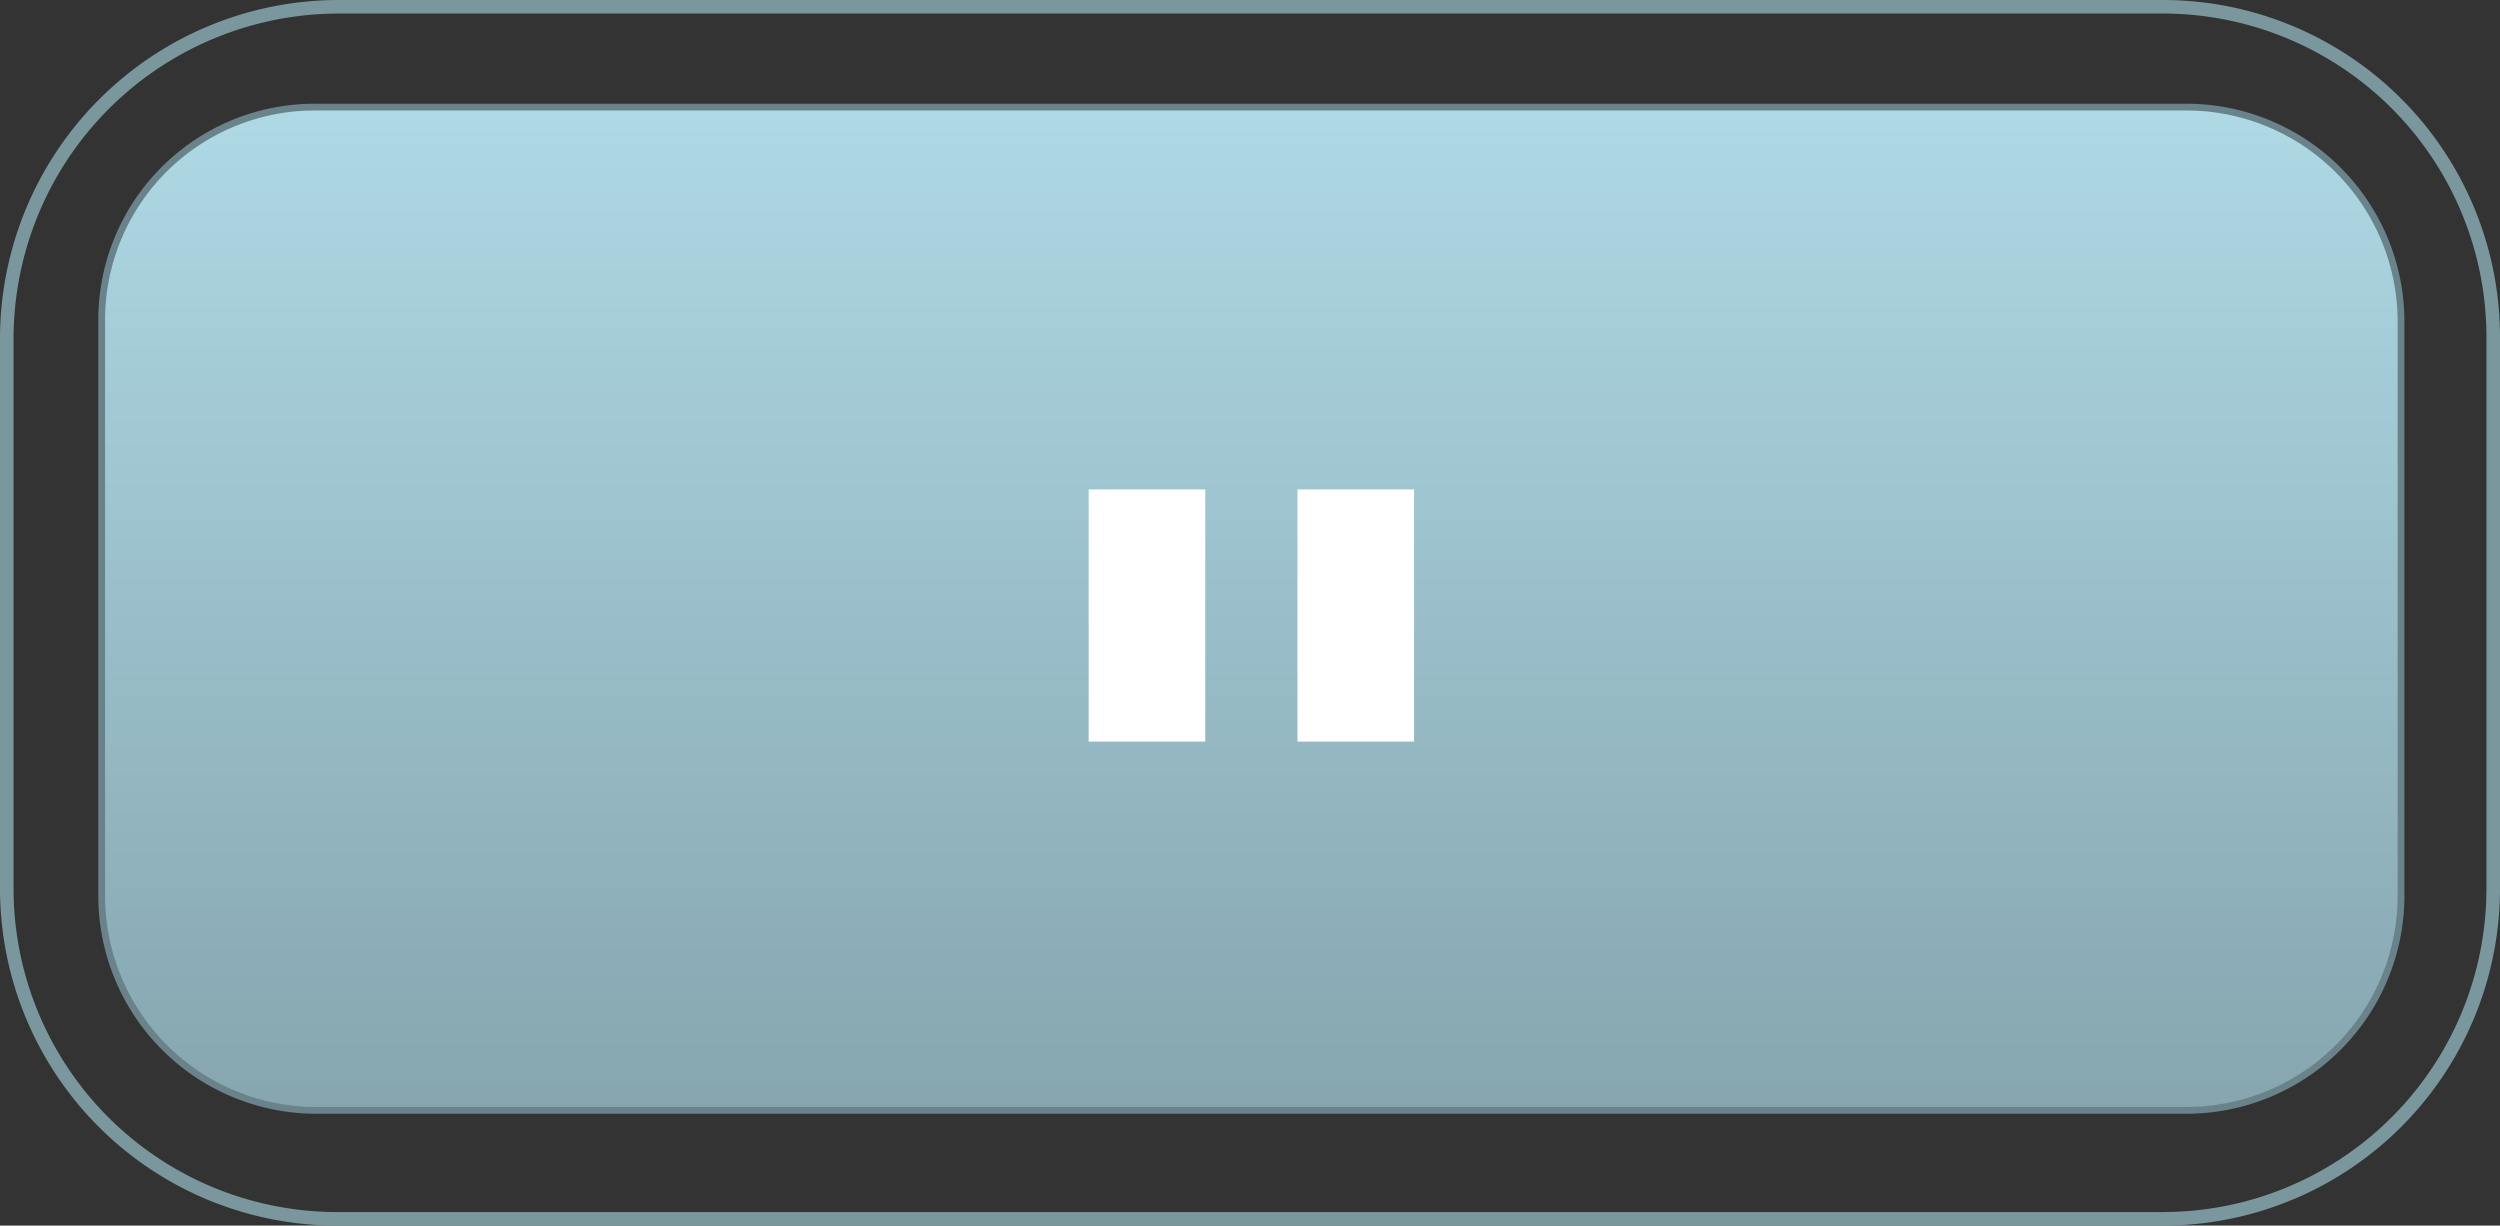 <svg xmlns="http://www.w3.org/2000/svg" xmlns:xlink="http://www.w3.org/1999/xlink" viewBox="0 0 92.2 45.2">
  <rect x="0" y="0" width="92.2" height="45.2" fill="#333333" stroke="none"/>
  <defs>
    <style>
      .cls-1 {
        stroke: #6a838a;
        stroke-width: 0.25px;
        fill: url(#linear-gradient);
      }

      .cls-1, .cls-2 {
        stroke-miterlimit: 10;
      }

      .cls-2 {
        fill: none;
        stroke: #7a979e;
        stroke-width: 0.5px;
      }

      .cls-3 {
        fill: #fff;
      }
    </style>
    <linearGradient id="linear-gradient" x1="0.5" y1="1" x2="0.5" gradientUnits="objectBoundingBox">
      <stop offset="0" stop-color="#86a5af"/>
      <stop offset="1" stop-color="#aed9e5"/>
    </linearGradient>
  </defs>
  <g id="Group_1783" data-name="Group 1783" transform="translate(0.05 0.05)">
    <path id="Path_7261" data-name="Path 7261" class="cls-1" d="M11.6,3.9h69a7.917,7.917,0,0,1,7.9,7.9V33a7.917,7.917,0,0,1-7.9,7.9h-69A7.917,7.917,0,0,1,3.7,33V11.8A7.853,7.853,0,0,1,11.6,3.9Z"/>
    <path id="Path_7262" data-name="Path 7262" class="cls-2" d="M12.4.2H79.7A12.184,12.184,0,0,1,91.9,12.4V32.7A12.184,12.184,0,0,1,79.7,44.9H12.4A12.184,12.184,0,0,1,.2,32.7V12.4A12.249,12.249,0,0,1,12.4.2Z"/>
    <g id="Group_1782" data-name="Group 1782">
      <rect id="Rectangle_66" data-name="Rectangle 66" class="cls-3" width="4.3" height="9.3" transform="translate(40.1 18)"/>
      <rect id="Rectangle_67" data-name="Rectangle 67" class="cls-3" width="4.3" height="9.3" transform="translate(47.8 18)"/>
    </g>
  </g>
</svg>
